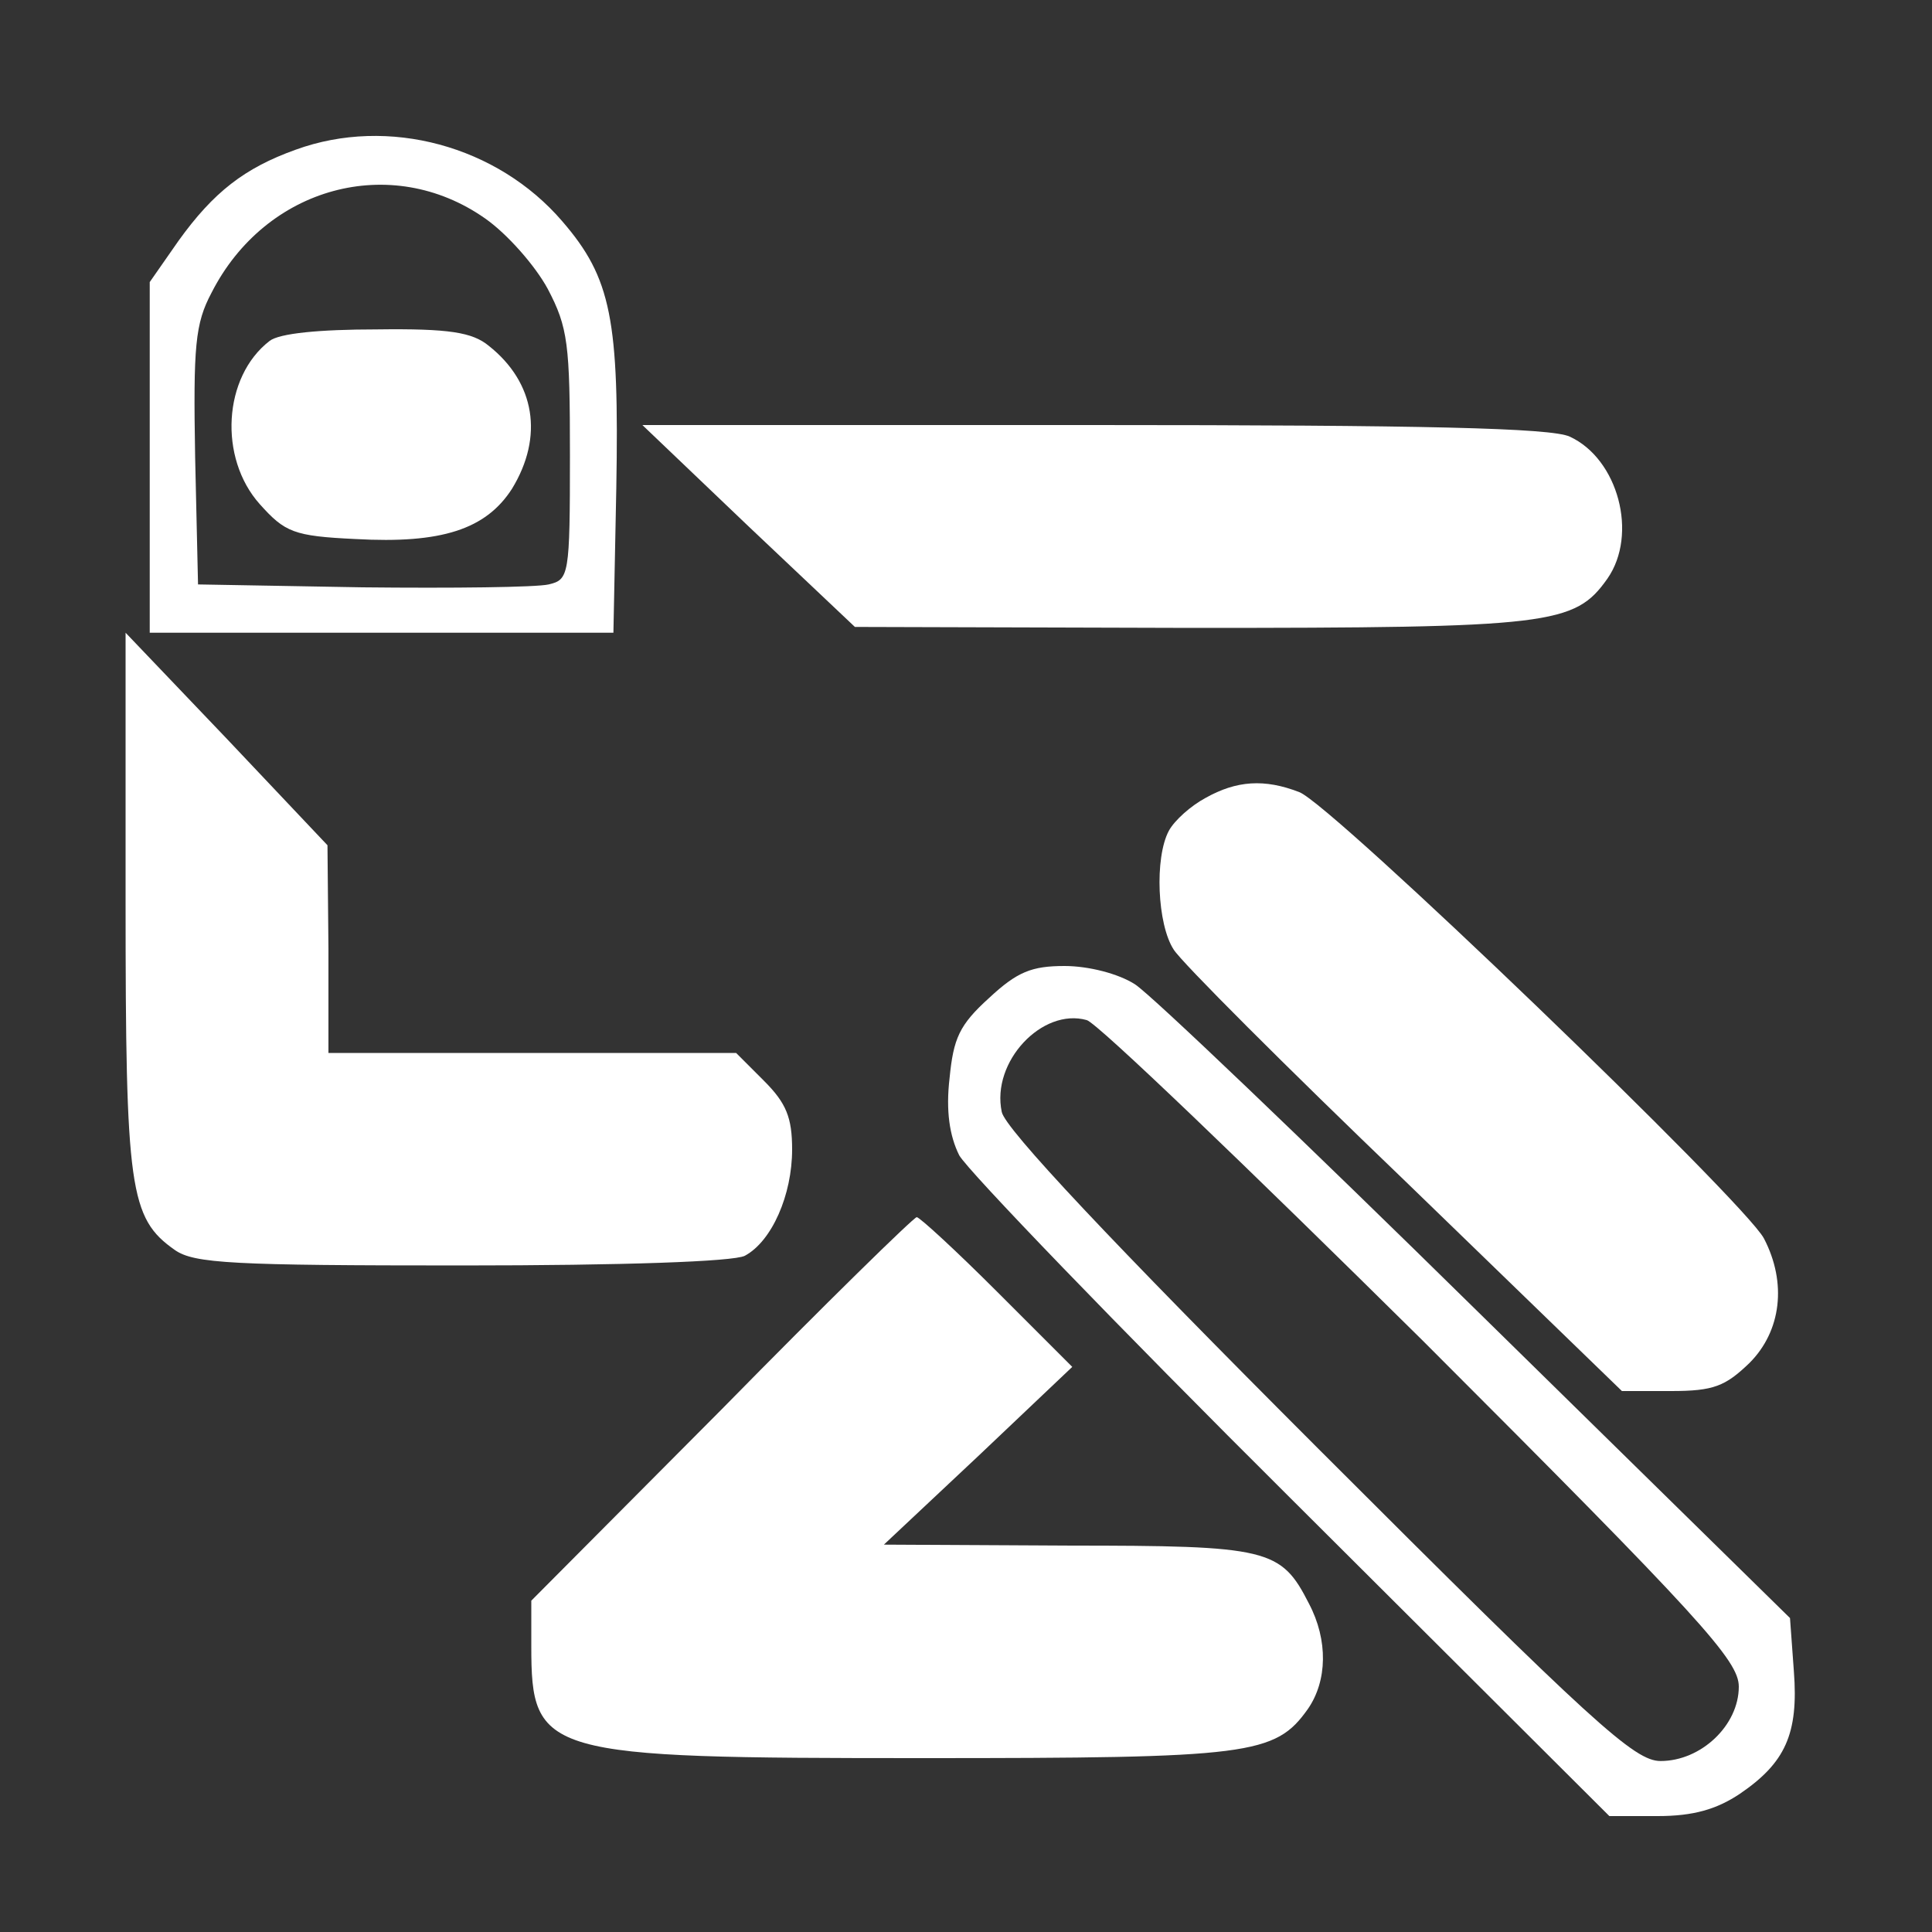<?xml version="1.0" standalone="no"?>
<!DOCTYPE svg PUBLIC "-//W3C//DTD SVG 20010904//EN"
 "http://www.w3.org/TR/2001/REC-SVG-20010904/DTD/svg10.dtd">
<svg version="1.0" xmlns="http://www.w3.org/2000/svg"
 width="200pt" height="200pt" viewBox="0 0 200 200"
 preserveAspectRatio="xMidYMid meet">
<rect x="0" y="0" width="200" height="200" fill="#333333" stroke="none"/>
<g transform="translate(0,200) scale(0.1,-0.1)"
fill="#FFFFFF" stroke="none">
<path d="M306 1845 c-53 -19 -85 -44 -121 -94 l-30 -43 0 -181 0 -182 240 0
240 0 3 150 c3 174 -5 217 -56 276 -67 78 -180 109 -276 74z m196 -71 c23 -16
52 -49 65 -73 21 -40 23 -57 23 -172 0 -125 -1 -129 -22 -134 -13 -3 -99 -4
-193 -3 l-170 3 -3 132 c-2 115 0 138 17 170 56 110 186 145 283 77z"/>
<path d="M279 1647 c-48 -37 -53 -121 -10 -169 26 -29 35 -33 99 -36 89 -5
135 10 162 52 33 54 24 110 -24 148 -17 14 -41 18 -116 17 -59 0 -101 -4 -111
-12z"/>
<path d="M775 1455 l110 -104 348 -1 c373 0 397 3 431 51 32 46 11 124 -39
147 -19 9 -152 12 -493 12 l-467 0 110 -105z"/>
<path d="M130 1067 c0 -298 4 -328 51 -361 20 -14 60 -16 297 -16 168 0 281 4
293 10 28 15 49 63 49 110 0 33 -6 48 -29 71 l-29 29 -211 0 -211 0 0 108 -1
107 -104 110 -105 110 0 -278z"/>
<path d="M1248 1174 c-15 -8 -32 -23 -38 -34 -15 -28 -12 -97 5 -123 8 -13
116 -121 240 -240 l224 -217 51 0 c44 0 56 5 81 29 33 33 39 83 15 129 -20 38
-448 450 -481 462 -36 14 -65 12 -97 -6z"/>
<path d="M1024 967 c-31 -28 -37 -42 -41 -83 -4 -34 0 -60 10 -80 9 -16 163
-176 344 -356 l329 -328 50 0 c37 0 61 7 85 23 47 32 61 62 56 127 l-4 55
-324 318 c-178 175 -337 327 -354 338 -17 11 -48 19 -73 19 -34 0 -49 -6 -78
-33z m449 -355 c288 -288 327 -331 327 -358 0 -40 -39 -77 -81 -77 -27 0 -69
38 -354 323 -214 214 -325 332 -328 349 -11 52 42 108 88 95 11 -3 167 -153
348 -332z"/>
<path d="M747 541 l-197 -198 0 -47 c0 -113 12 -116 405 -116 339 0 365 3 399
51 20 29 21 71 1 109 -29 57 -42 60 -250 60 l-190 1 98 92 97 92 -78 78 c-42
42 -80 77 -83 77 -3 0 -94 -89 -202 -199z"/>
</g>
</svg>
